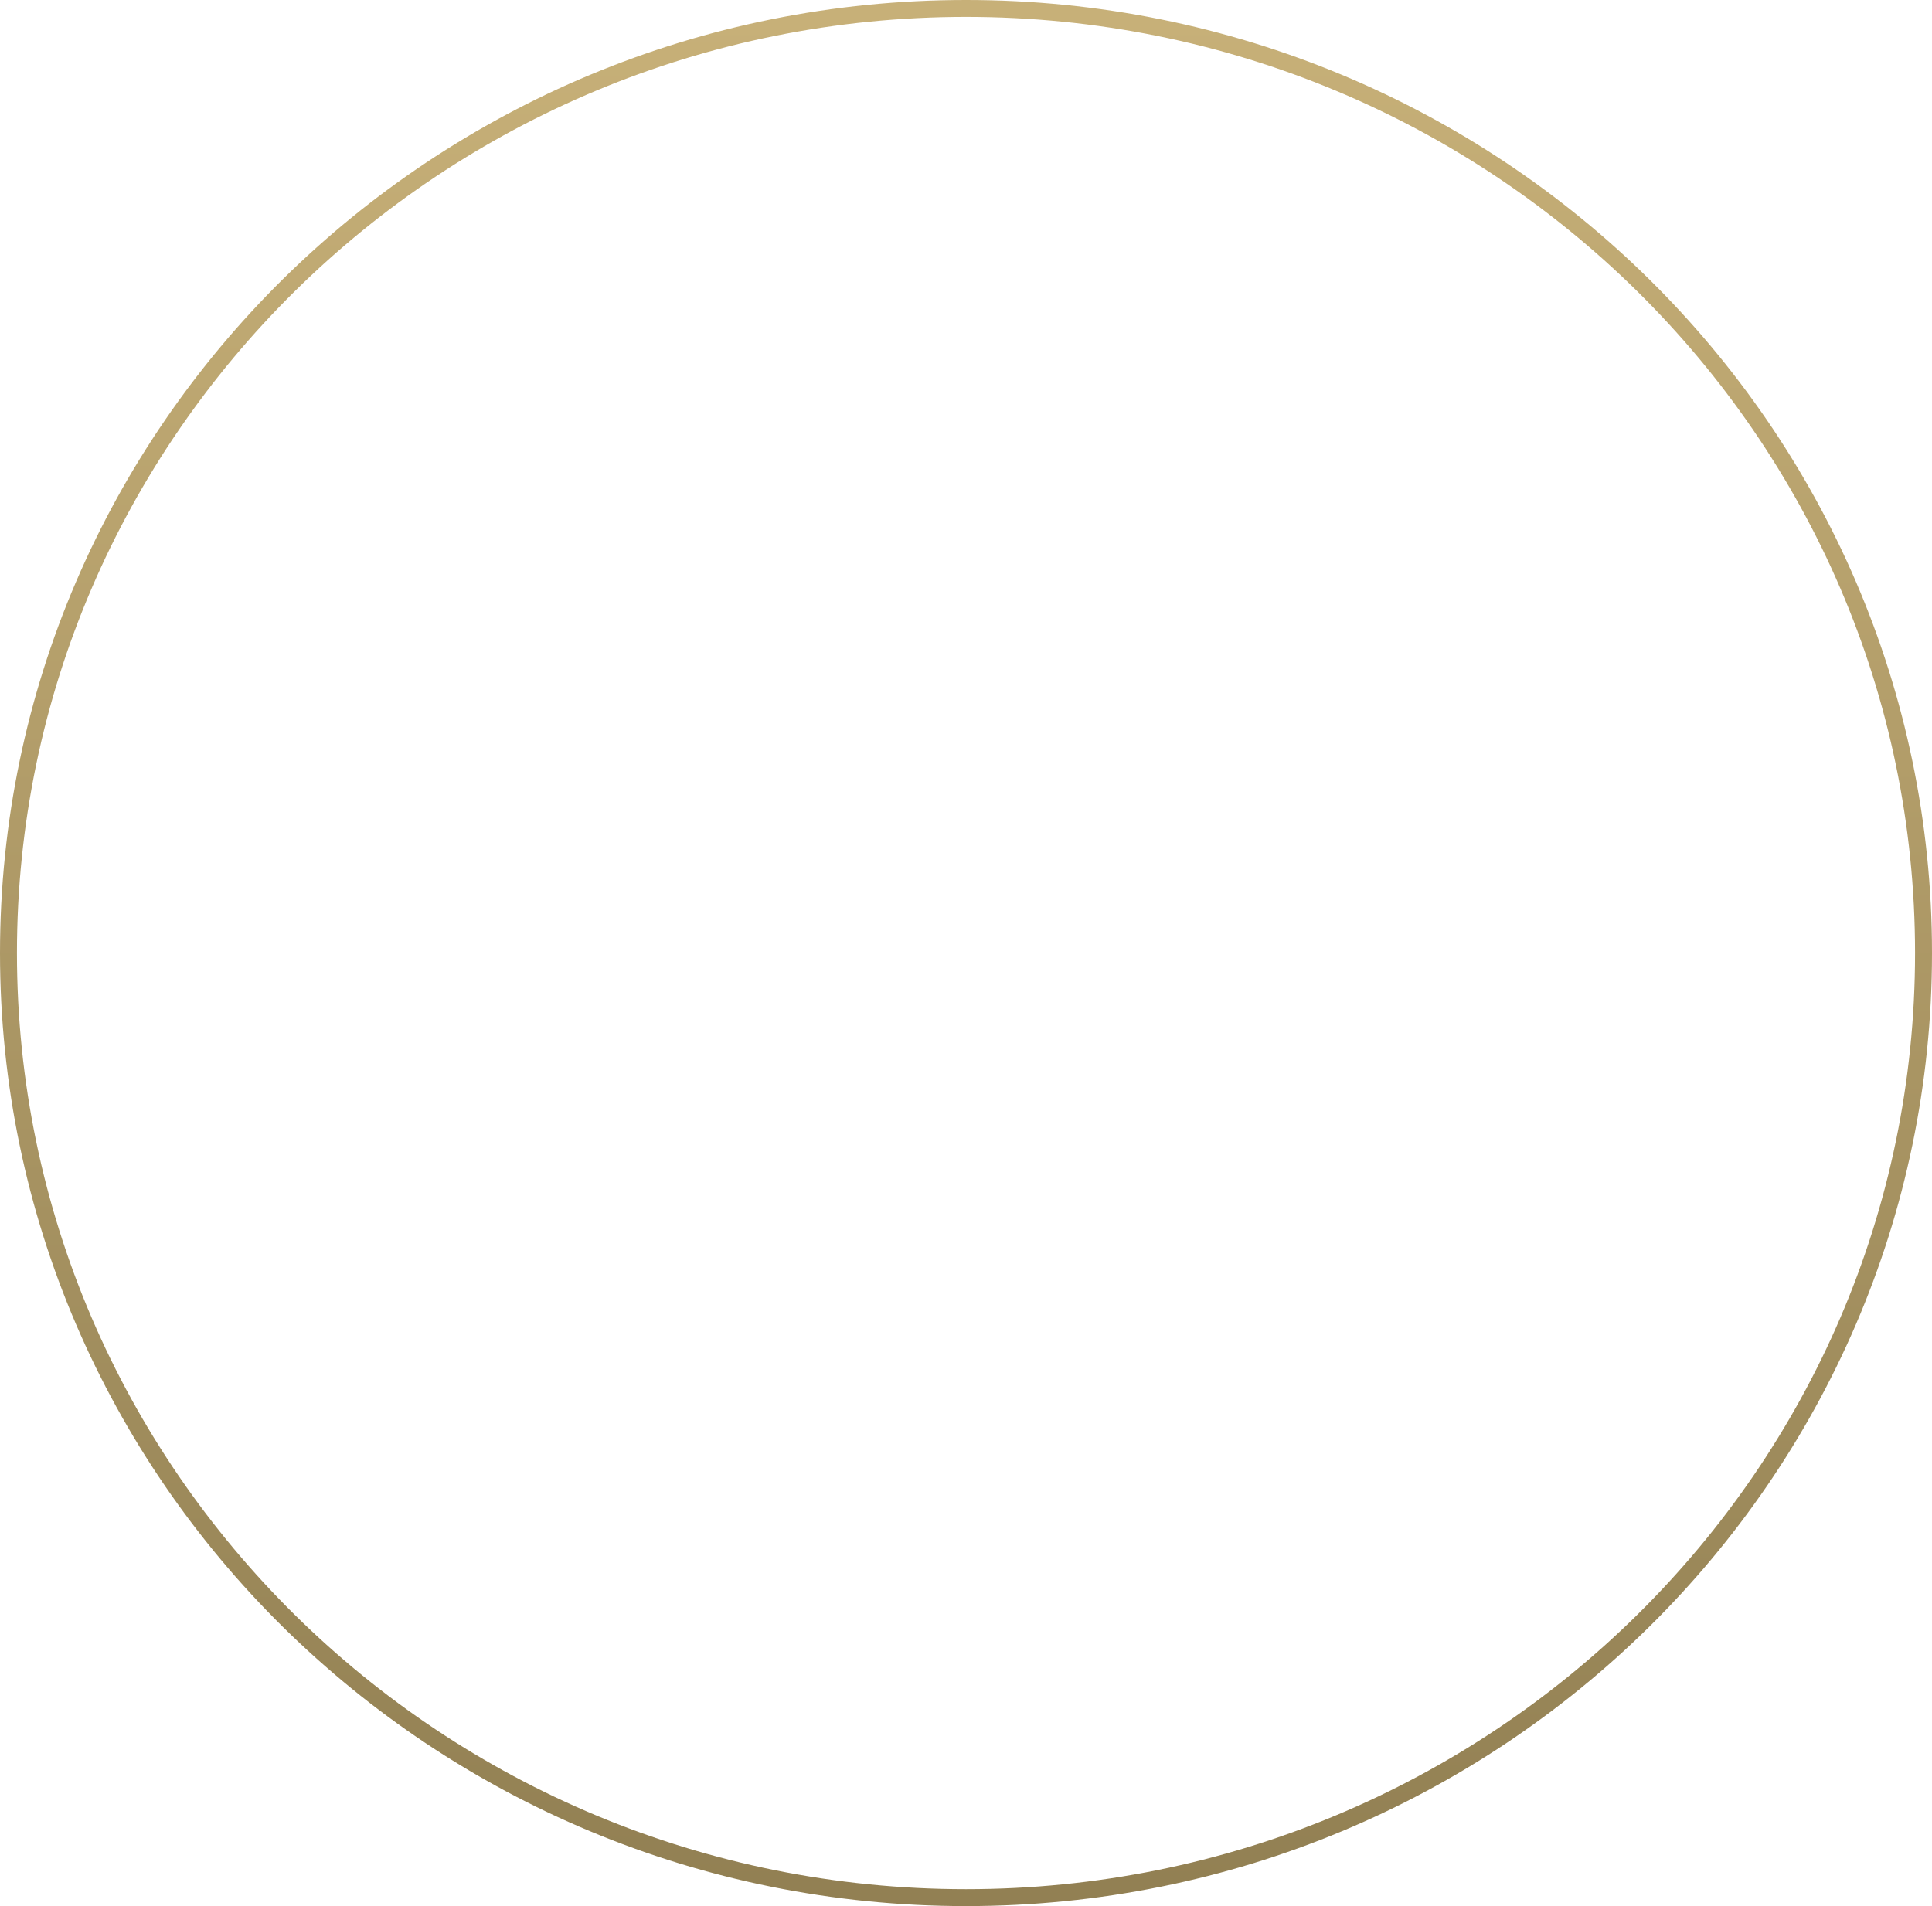 <?xml version="1.0" encoding="utf-8"?>
<svg xmlns="http://www.w3.org/2000/svg" fill="none" height="100%" overflow="visible" preserveAspectRatio="none" style="display: block;" viewBox="0 0 228 225" width="100%">
<path d="M114 1C176.395 1 227 50.908 227 112.5C227 174.092 176.395 224 114 224C51.605 224 1 174.092 1 112.5C1 50.908 51.605 1 114 1Z" id="Ellipse 12" stroke="url(#paint0_linear_0_828)" stroke-width="2"/>
<defs>
<linearGradient gradientUnits="userSpaceOnUse" id="paint0_linear_0_828" x1="114" x2="114" y1="2" y2="223">
<stop stop-color="#C7B078"/>
<stop offset="1" stop-color="#928053"/>
</linearGradient>
</defs>
</svg>